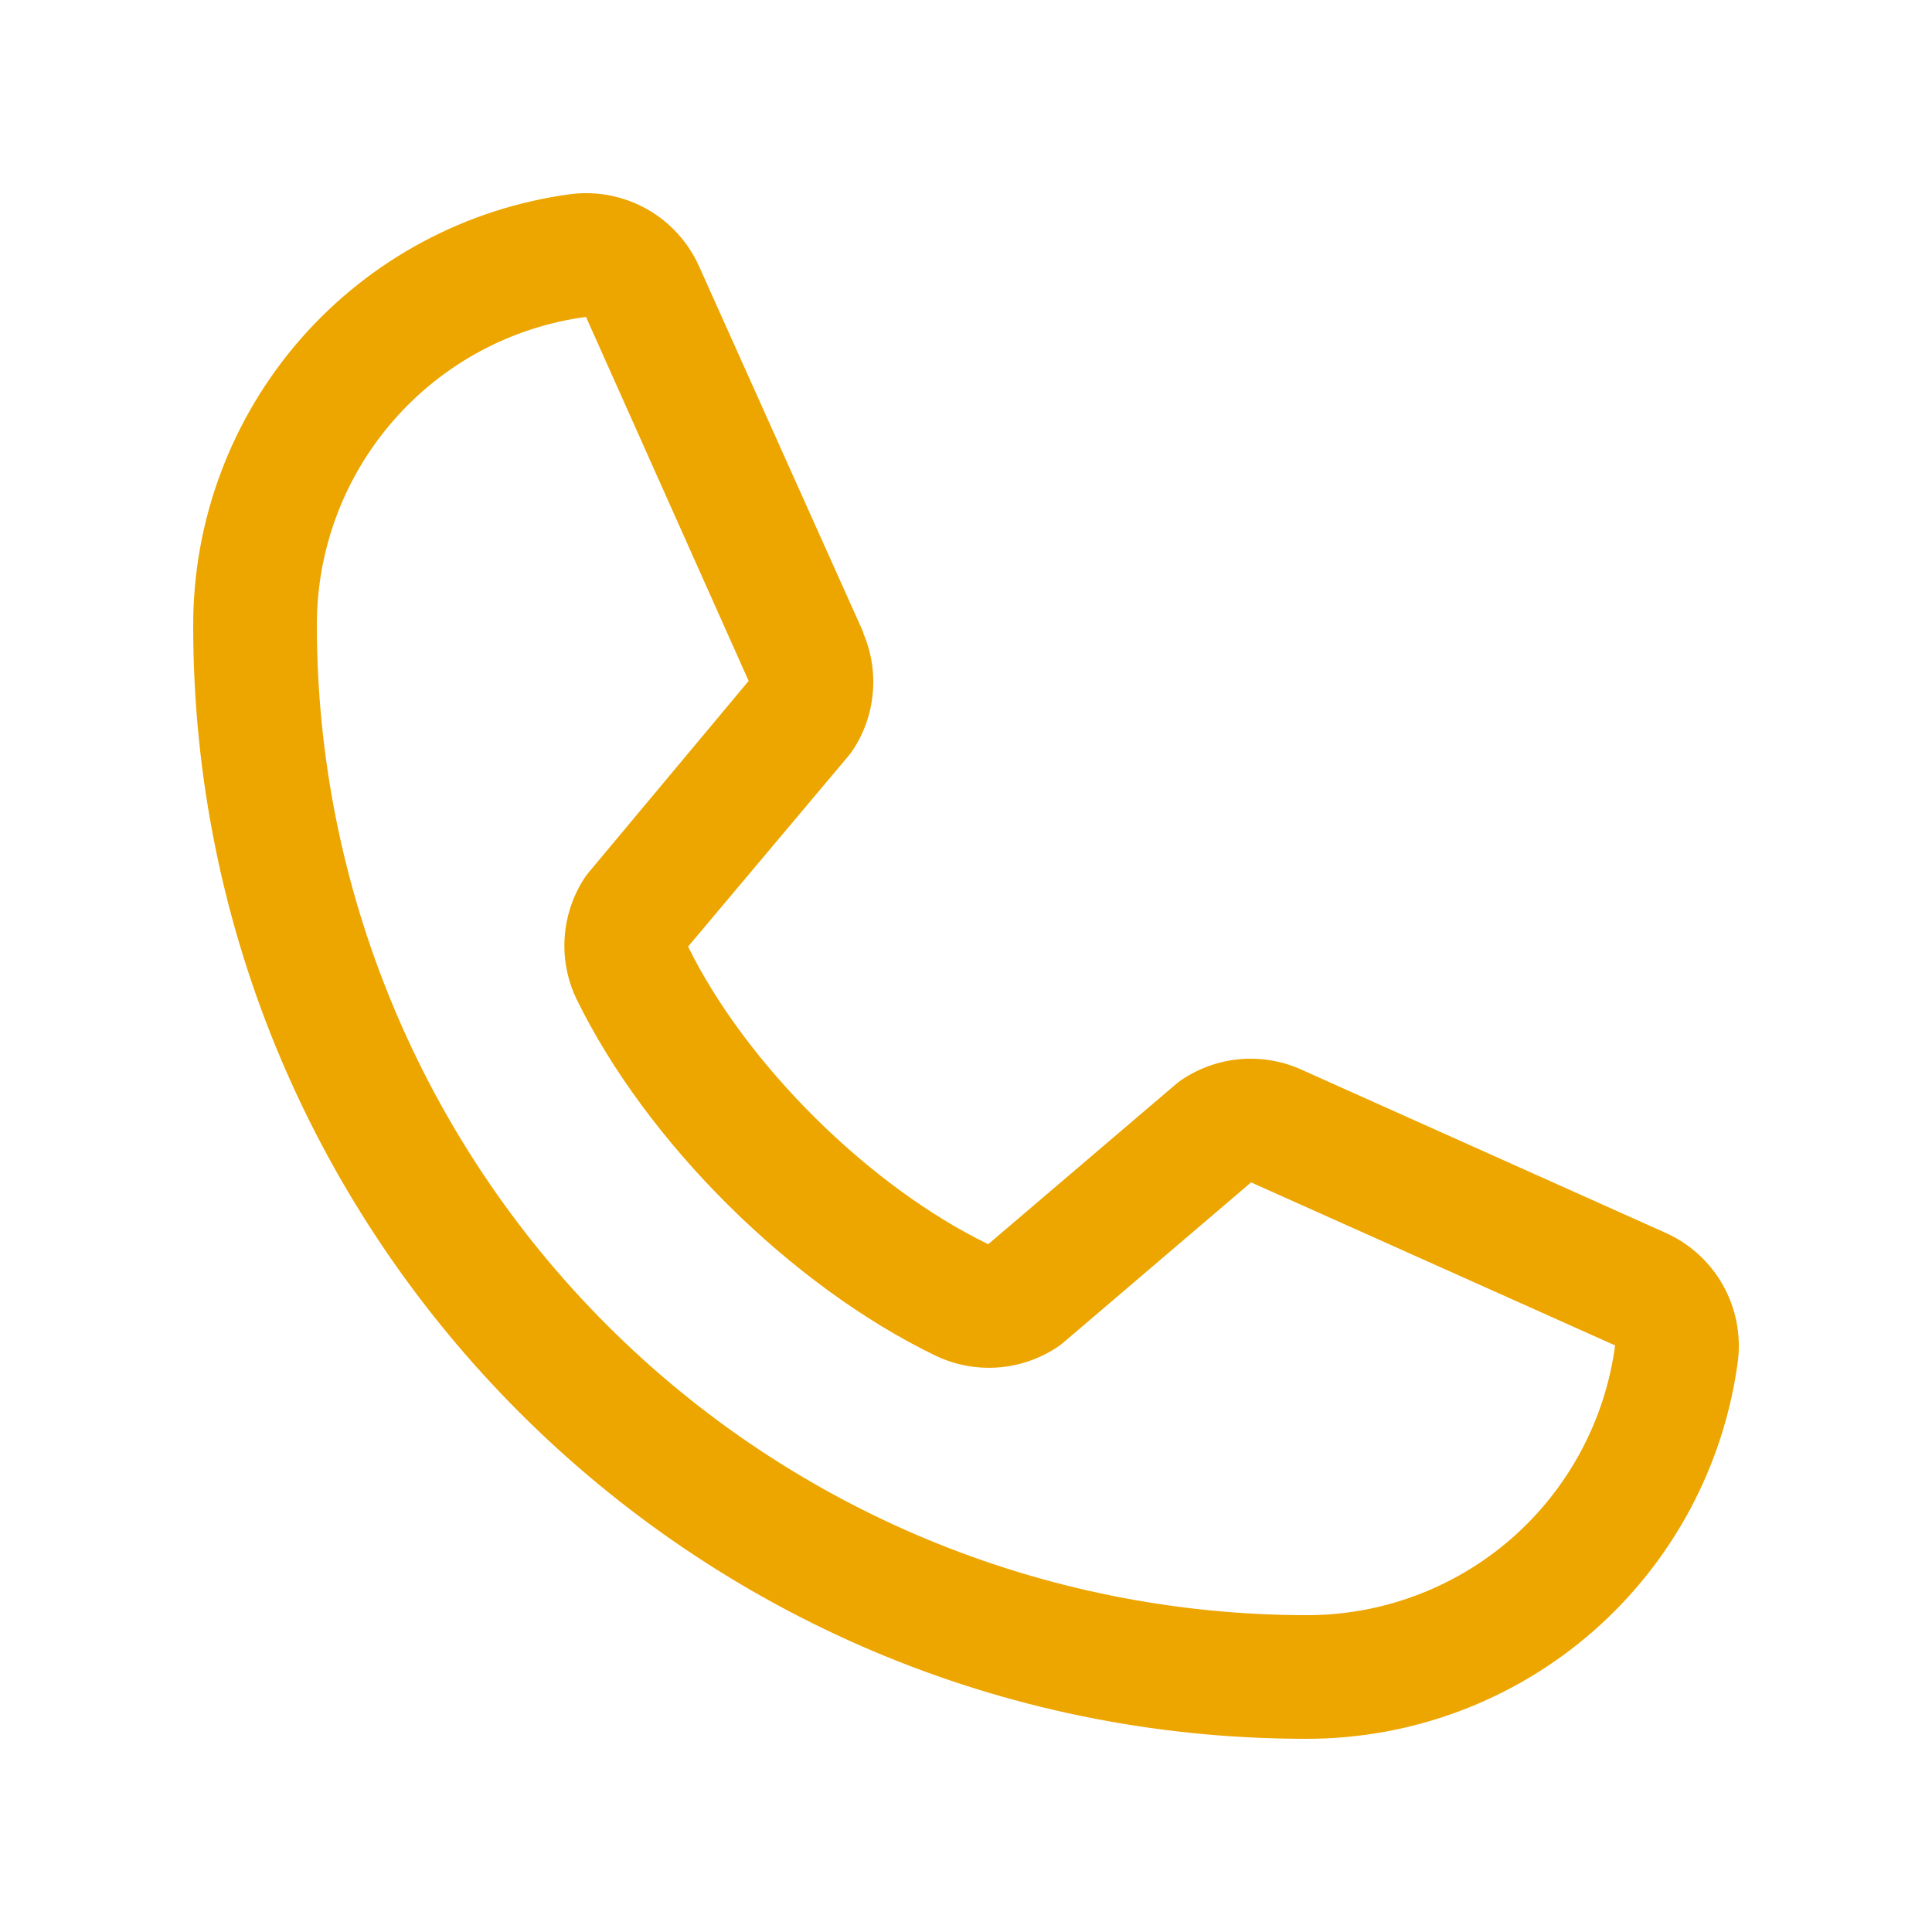 <svg width="20" height="20" viewBox="0 0 20 20" fill="none" xmlns="http://www.w3.org/2000/svg">
<path d="M17.23 12.757L13.461 11.068L13.45 11.063C13.255 10.979 13.041 10.946 12.829 10.965C12.618 10.985 12.414 11.057 12.237 11.175C12.216 11.189 12.196 11.204 12.177 11.22L10.23 12.88C8.996 12.281 7.722 11.017 7.123 9.799L8.786 7.822C8.802 7.802 8.817 7.782 8.831 7.761C8.947 7.584 9.017 7.382 9.035 7.172C9.054 6.961 9.02 6.75 8.937 6.556V6.546L7.243 2.771C7.133 2.518 6.945 2.307 6.705 2.169C6.465 2.032 6.188 1.976 5.914 2.009C4.83 2.152 3.835 2.684 3.114 3.507C2.394 4.33 1.998 5.386 2 6.48C2 12.832 7.168 18 13.52 18C14.614 18.002 15.67 17.606 16.493 16.886C17.316 16.165 17.848 15.17 17.991 14.086C18.024 13.812 17.968 13.535 17.831 13.295C17.694 13.056 17.483 12.867 17.23 12.757ZM13.52 16.72C10.805 16.717 8.202 15.637 6.283 13.717C4.363 11.798 3.283 9.195 3.28 6.48C3.277 5.699 3.558 4.943 4.072 4.354C4.585 3.765 5.295 3.383 6.07 3.28C6.069 3.283 6.069 3.286 6.07 3.289L7.75 7.049L6.096 9.029C6.079 9.048 6.064 9.069 6.05 9.09C5.93 9.275 5.859 9.488 5.845 9.708C5.831 9.928 5.874 10.148 5.97 10.346C6.695 11.829 8.189 13.311 9.687 14.035C9.887 14.13 10.108 14.172 10.329 14.156C10.55 14.14 10.763 14.067 10.947 13.944C10.968 13.93 10.988 13.915 11.007 13.899L12.951 12.24L16.711 13.924C16.711 13.924 16.718 13.924 16.72 13.924C16.618 14.699 16.236 15.411 15.648 15.926C15.059 16.44 14.302 16.723 13.52 16.72Z" fill="#EDA500"/>
</svg>
